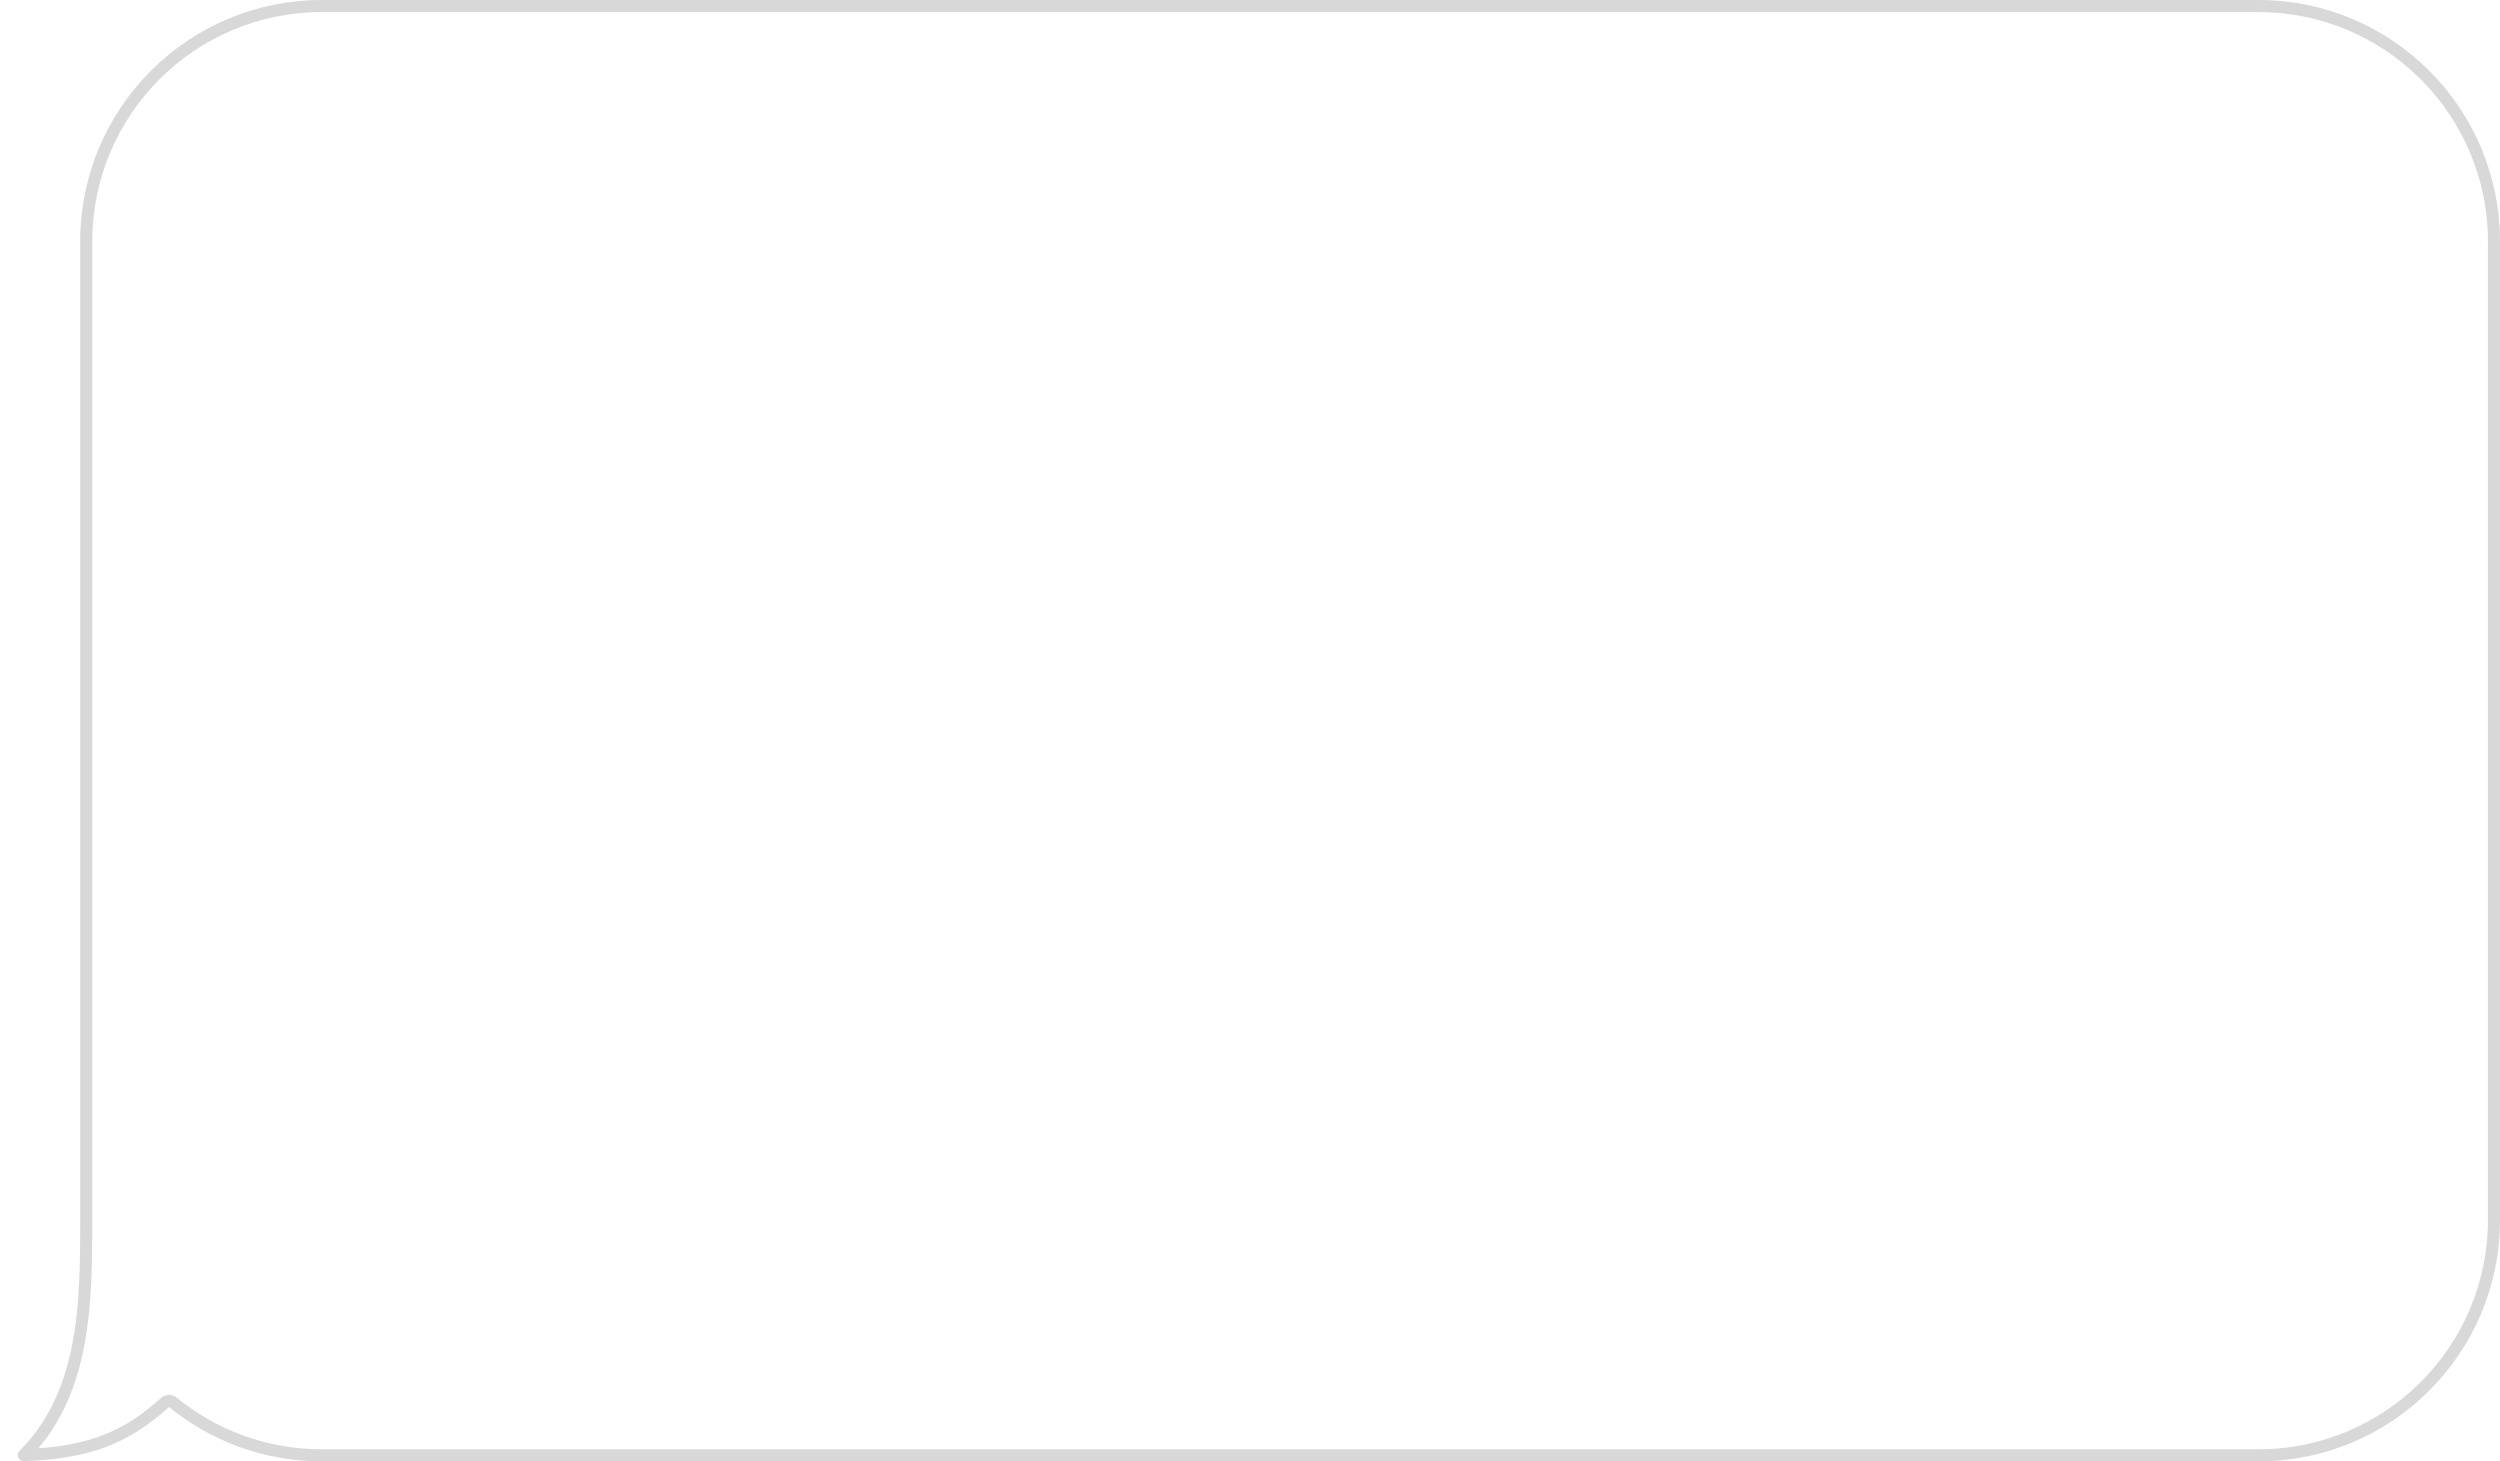 <?xml version="1.0" encoding="UTF-8"?> <svg xmlns="http://www.w3.org/2000/svg" width="207" height="121" viewBox="0 0 207 121" fill="none"> <path d="M1.967 120.479C4.404 118.072 5.691 115.073 6.371 111.902C7.136 108.329 7.14 104.498 7.14 101V20C7.14 9.23 15.871 0.5 26.64 0.5H187C197.77 0.5 206.5 9.23 206.5 20V101C206.5 111.77 197.77 120.5 187 120.5H26.64C21.965 120.5 17.675 118.855 14.316 116.113C14.126 115.957 13.85 115.963 13.667 116.127C12.018 117.599 10.423 118.683 8.427 119.405C6.699 120.029 4.647 120.392 1.967 120.479Z" stroke="#D8D8D8" stroke-linejoin="round"></path> </svg> 